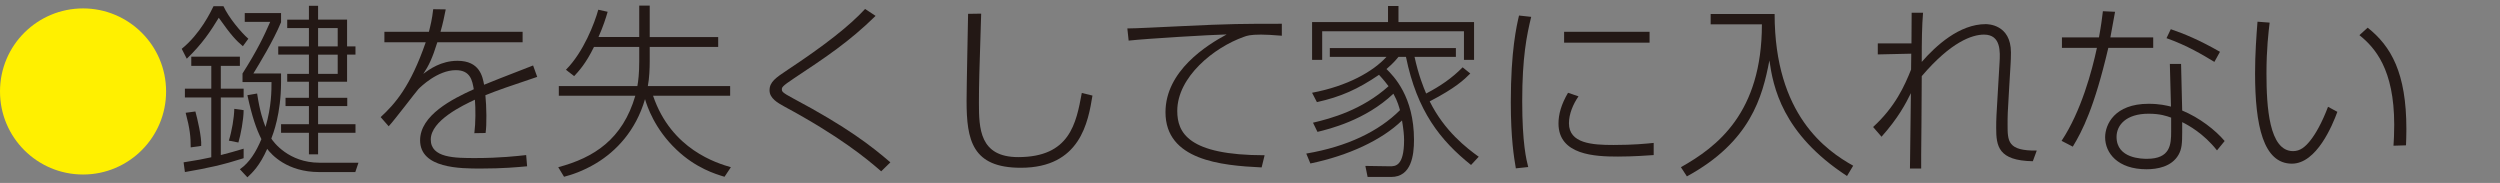 <?xml version="1.0" encoding="UTF-8"?>
<svg id="a" data-name="svg-image" xmlns="http://www.w3.org/2000/svg" width="205" height="15" viewBox="0 0 205 15">
  <rect x="0" y="0" width="205" height="15" fill="#808080" stroke="none"/>
  <defs>
    <style>
      .b {
        fill: #fff000;
      }

      .c {
        fill: #231815;
      }
    </style>
  </defs>
  <path class="b" d="M13.62,7.5c0,3.758-3.052,6.81-6.809,6.81S0,11.273,0,7.5C0,3.697,3.083,.69,6.811,.69s6.809,3.022,6.809,6.809Z"/>
  <path class="c" d="M14.902,4.003c1.519-1.227,2.377-3.022,2.608-3.496h.813c.429,.935,1.441,2.147,2.04,2.668l-.446,.613c-.536-.445-.95-.875-1.978-2.331-.689,1.134-1.364,2.147-2.623,3.359l-.414-.813Zm2.424,3.987h-2.164v-.72h2.164v-1.871h-1.641v-.751h3.986v.751h-1.564v1.871h1.871v.72h-1.871v4.724c.674-.169,1.212-.322,1.871-.522v.782c-1.748,.553-2.868,.798-4.816,1.135l-.107-.797c1.073-.17,1.671-.276,2.27-.415V7.99Zm-1.688,4.096c0-.859-.062-1.518-.414-2.838l.798-.107c.169,.628,.521,2.086,.476,2.822l-.86,.123Zm3.128-.553c.245-.782,.431-1.871,.446-2.608l.766,.108c0,.782-.245,2.04-.429,2.653l-.783-.154Zm.905,2.346c.798-.552,1.336-1.441,1.765-2.469-.414-.828-.751-1.779-1.15-3.604l.798-.138c.229,1.518,.491,2.224,.689,2.745,.491-1.672,.491-3.007,.491-3.681h-2.377v-.706c1.197-1.886,1.765-3.067,2.27-4.233h-2.087v-.721h2.977v.752c-.629,1.518-1.78,3.405-2.27,4.202h2.27v.706c0,2.608-.659,4.264-.798,4.632,.169,.276,1.426,1.978,3.941,1.978h3.205l-.26,.767h-2.96c-2.623,0-3.911-1.426-4.264-1.901-.614,1.396-1.242,1.978-1.626,2.331l-.614-.66ZM26.083,.476V1.61h2.377V3.804h.689v.675h-.689v2.224h-2.377v1.319h2.392v.675h-2.392v1.487h3.067v.705h-3.067v1.764h-.751v-1.764h-2.285v-.705h2.285v-1.487h-1.918v-.675h1.918v-1.319h-1.78v-.644h1.78v-1.579h-2.516v-.675h2.516v-1.503h-1.78v-.69h1.78V.476h.751Zm1.609,1.825h-1.609v1.503h1.609v-1.503Zm0,2.179h-1.609v1.579h1.609v-1.579Z"/>
  <path class="c" d="M42.854,2.608v.859h-6.993c-.414,1.334-.706,1.917-1.15,2.592,.506-.383,1.456-1.073,2.806-1.073,1.825,0,2.055,1.304,2.179,1.963,.858-.353,1.18-.476,4.018-1.58l.337,.936c-2.424,.813-3.175,1.074-4.249,1.503,.092,.905,.122,2.439,.015,3.098l-.92,.015c.107-.843,.107-2.024,.045-2.745-.982,.46-3.619,1.703-3.619,3.267,0,1.518,1.995,1.518,3.666,1.518,2.008,0,3.466-.169,4.157-.245l.077,.92c-.845,.077-1.978,.185-3.805,.185-1.641,0-4.97,0-4.97-2.316,0-2.055,2.639-3.389,4.402-4.187-.122-.69-.26-1.564-1.472-1.564-1.502,0-2.898,1.381-3.067,1.549-.185,.199-2.01,2.607-2.439,3.052l-.659-.751c1.18-1.089,2.439-2.5,3.696-6.135h-3.389v-.859h3.649c.124-.491,.26-1.012,.354-1.855l1.027,.015c-.139,.674-.214,1.073-.429,1.84h6.732Z"/>
  <path class="c" d="M52.417,3.037V.46h.86V3.037h5.614v.813h-5.614v1.196c0,.538-.03,1.381-.154,2.01h6.749v.797h-6.32c1.504,4.433,5.277,5.536,6.38,5.859l-.521,.783c-.721-.215-2.347-.706-3.926-2.209-1.81-1.703-2.424-3.589-2.593-4.157-.766,2.623-2.392,4.278-3.986,5.245-1.15,.69-2.072,.967-2.654,1.12l-.476-.783c2.93-.782,5.277-2.285,6.32-5.859h-6.273v-.797h6.442c.077-.414,.152-1.043,.152-2.01v-1.196h-3.711c-.674,1.381-1.257,1.994-1.626,2.393l-.674-.522c1.442-1.441,2.362-3.85,2.653-4.923l.768,.169c-.154,.537-.354,1.165-.751,2.07h3.342Z"/>
  <path class="c" d="M72.257,14.049c-1.195-1.043-3.404-2.869-7.959-5.323-.521-.291-1.195-.659-1.195-1.319,0-.69,.506-1.027,1.472-1.672,3.037-2.009,5.076-3.604,6.363-5l.86,.568c-2.164,2.117-4.035,3.359-6.717,5.138-.952,.628-.967,.736-.967,.874,0,.184,0,.26,.92,.751,4.449,2.362,6.442,3.926,7.976,5.246l-.753,.736Z"/>
  <path class="c" d="M80.456,1.119c-.154,4.755-.184,5.92-.184,7.301,0,2.101,.045,4.463,3.22,4.463,4.234,0,4.754-2.76,5.215-5.26l.875,.214c-.354,2.147-.982,5.92-5.874,5.92-3.988,0-4.449-2.255-4.449-5.491,0-1.134,.109-6.119,.124-7.131l1.073-.016Z"/>
  <path class="c" d="M105.111,2.93c-.813-.062-1.242-.093-1.703-.093-.905,0-1.165,.093-1.411,.185-2.439,.859-5.461,3.282-5.461,6.074,0,1.779,.89,3.634,7.163,3.634l-.245,.998c-3.344-.154-7.884-.599-7.884-4.525,0-3.39,3.391-5.505,5.017-6.38-1.336,.031-6.474,.337-8.038,.506l-.107-.997c.674,0,2.699-.107,4.355-.184,4.095-.2,5.153-.2,8.313-.2v.982Z"/>
  <path class="c" d="M120.564,6.027c-.491,.491-1.195,1.181-3.329,2.285,1.212,2.439,3.038,3.835,4.02,4.54l-.629,.675c-2.516-2.009-4.432-4.417-5.337-8.865h-.614c-.23,.276-.399,.491-.982,.998,.583,.583,2.255,2.239,2.255,5.813,0,1.257-.215,3.037-1.871,3.037h-1.933l-.184-.905,2.01,.03c.429,0,1.165,.016,1.165-2.147,0-.399-.047-.874-.169-1.61-1.658,1.61-4.402,2.883-7.515,3.527l-.337-.813c3.359-.568,5.951-1.825,7.684-3.558-.062-.214-.185-.721-.538-1.35-2.3,2.178-5.275,2.899-6.227,3.129l-.367-.752c1.502-.353,4.018-1.042,6.195-2.991-.414-.553-.659-.798-.781-.936-1.735,1.181-3.145,1.81-5.093,2.239l-.397-.767c2.928-.552,5.015-1.749,6.103-2.945h-4.648v-.72h10.338v.72h-3.391c.322,1.472,.721,2.47,.952,3.007,1.15-.599,2.117-1.258,2.992-2.148l.628,.506Zm-6.747-4.218V.491h.858V1.81h6.197v3.098h-.828V2.562h-11.625v2.346h-.828V1.81h6.227Z"/>
  <path class="c" d="M125.558,1.381c-.369,1.518-.736,3.328-.736,6.902,0,3.481,.337,4.8,.491,5.414l-1.013,.108c-.154-.89-.414-2.47-.414-5.43,0-4.218,.476-6.258,.674-7.101l.998,.108Zm3.879,6.518c-.444,.644-.783,1.442-.783,2.209,0,1.657,1.903,1.78,3.651,1.78,1.656,0,2.684-.108,3.297-.169v.997c-.444,.031-1.686,.123-2.928,.123-1.886,0-4.878-.123-4.878-2.714,0-.752,.23-1.58,.783-2.516l.858,.291Zm5.828-5.291v.89h-7.008v-.89h7.008Z"/>
  <path class="c" d="M145.519,1.15c0,8.283,4.249,11.211,6.442,12.438l-.506,.844c-5.339-3.481-6.058-7.347-6.365-9.479-.568,2.991-1.549,6.672-6.764,9.51l-.491-.752c2.96-1.671,6.641-4.432,6.641-11.717h-4.202v-.844h5.245Z"/>
  <path class="c" d="M153.595,10.414c1.825-1.672,2.578-3.375,3.113-4.708,0-.291,0-.384,.015-1.304l-2.744,.061v-.905h2.761c0-.138,.015-2.269,.015-2.515h.935c-.092,1.104-.107,2.239-.107,4.033,1.15-1.319,3.083-3.097,5.245-3.097,.139,0,2.07,0,2.07,2.33,0,.322-.015,.736-.03,.952l-.124,2.07c-.122,1.963-.122,2.179-.122,2.884,0,1.365,0,2.163,2.392,2.132l-.322,.874c-2.836-.046-3.005-1.242-3.005-2.729,0-.736,.015-.982,.152-3.252l.124-2.101c.047-.859,.139-2.301-1.274-2.301-.982,0-2.714,.599-5.106,3.406-.015,2.392-.03,5.644-.047,6.487v1.089h-.92c.015-.874,.062-5.199,.077-6.181-.429,.874-1.043,2.04-2.407,3.573l-.691-.797Z"/>
  <path class="c" d="M176.563,3.067v.859h-3.681c-1.15,4.908-2.132,6.81-2.913,8.098l-.92-.475c1.609-2.424,2.499-5.752,2.898-7.623h-2.868v-.859h3.037c.199-1.104,.245-1.533,.322-2.147l.997,.046c-.077,.414-.322,1.795-.384,2.101h3.512Zm2.377,5.997c1.412,.583,2.716,1.595,3.482,2.5l-.629,.767c-1.103-1.397-2.362-2.071-2.853-2.316v.798c0,.935-.03,1.411-.305,1.886-.568,.982-1.75,1.18-2.623,1.18-2.362,0-3.391-1.334-3.391-2.623,0-1.042,.768-2.745,3.559-2.745,.92,0,1.456,.139,1.84,.23l-.092-3.497h.92l.092,3.82Zm-.905,.583c-.382-.138-.905-.322-1.855-.322-1.841,0-2.623,.936-2.623,1.902,0,1.795,2.132,1.795,2.499,1.795,1.918,0,1.978-1.181,1.978-2.239v-1.135Zm3.544-4.571c-.937-.568-2.24-1.35-3.926-1.947l.352-.736c1.135,.398,2.255,.843,4.033,1.855l-.459,.828Z"/>
  <path class="c" d="M186.111,1.855c-.092,.783-.26,2.133-.26,4.172,0,2.73,.215,6.365,2.179,6.365,.583,0,.982-.337,1.396-.843,.461-.568,.997-1.534,1.472-2.792l.766,.414c-.397,1.089-1.701,4.249-3.726,4.249-2.347,0-3.022-3.128-3.022-7.408,0-1.579,.107-3.052,.199-4.233l.997,.076Zm10.155,10.092c.03-.429,.06-.951,.06-1.718,0-4.57-1.594-6.334-2.853-7.346l.676-.613c1.916,1.518,3.175,3.696,3.175,8.313,0,.552-.017,.967-.032,1.334l-1.027,.031Z"/>
</svg>